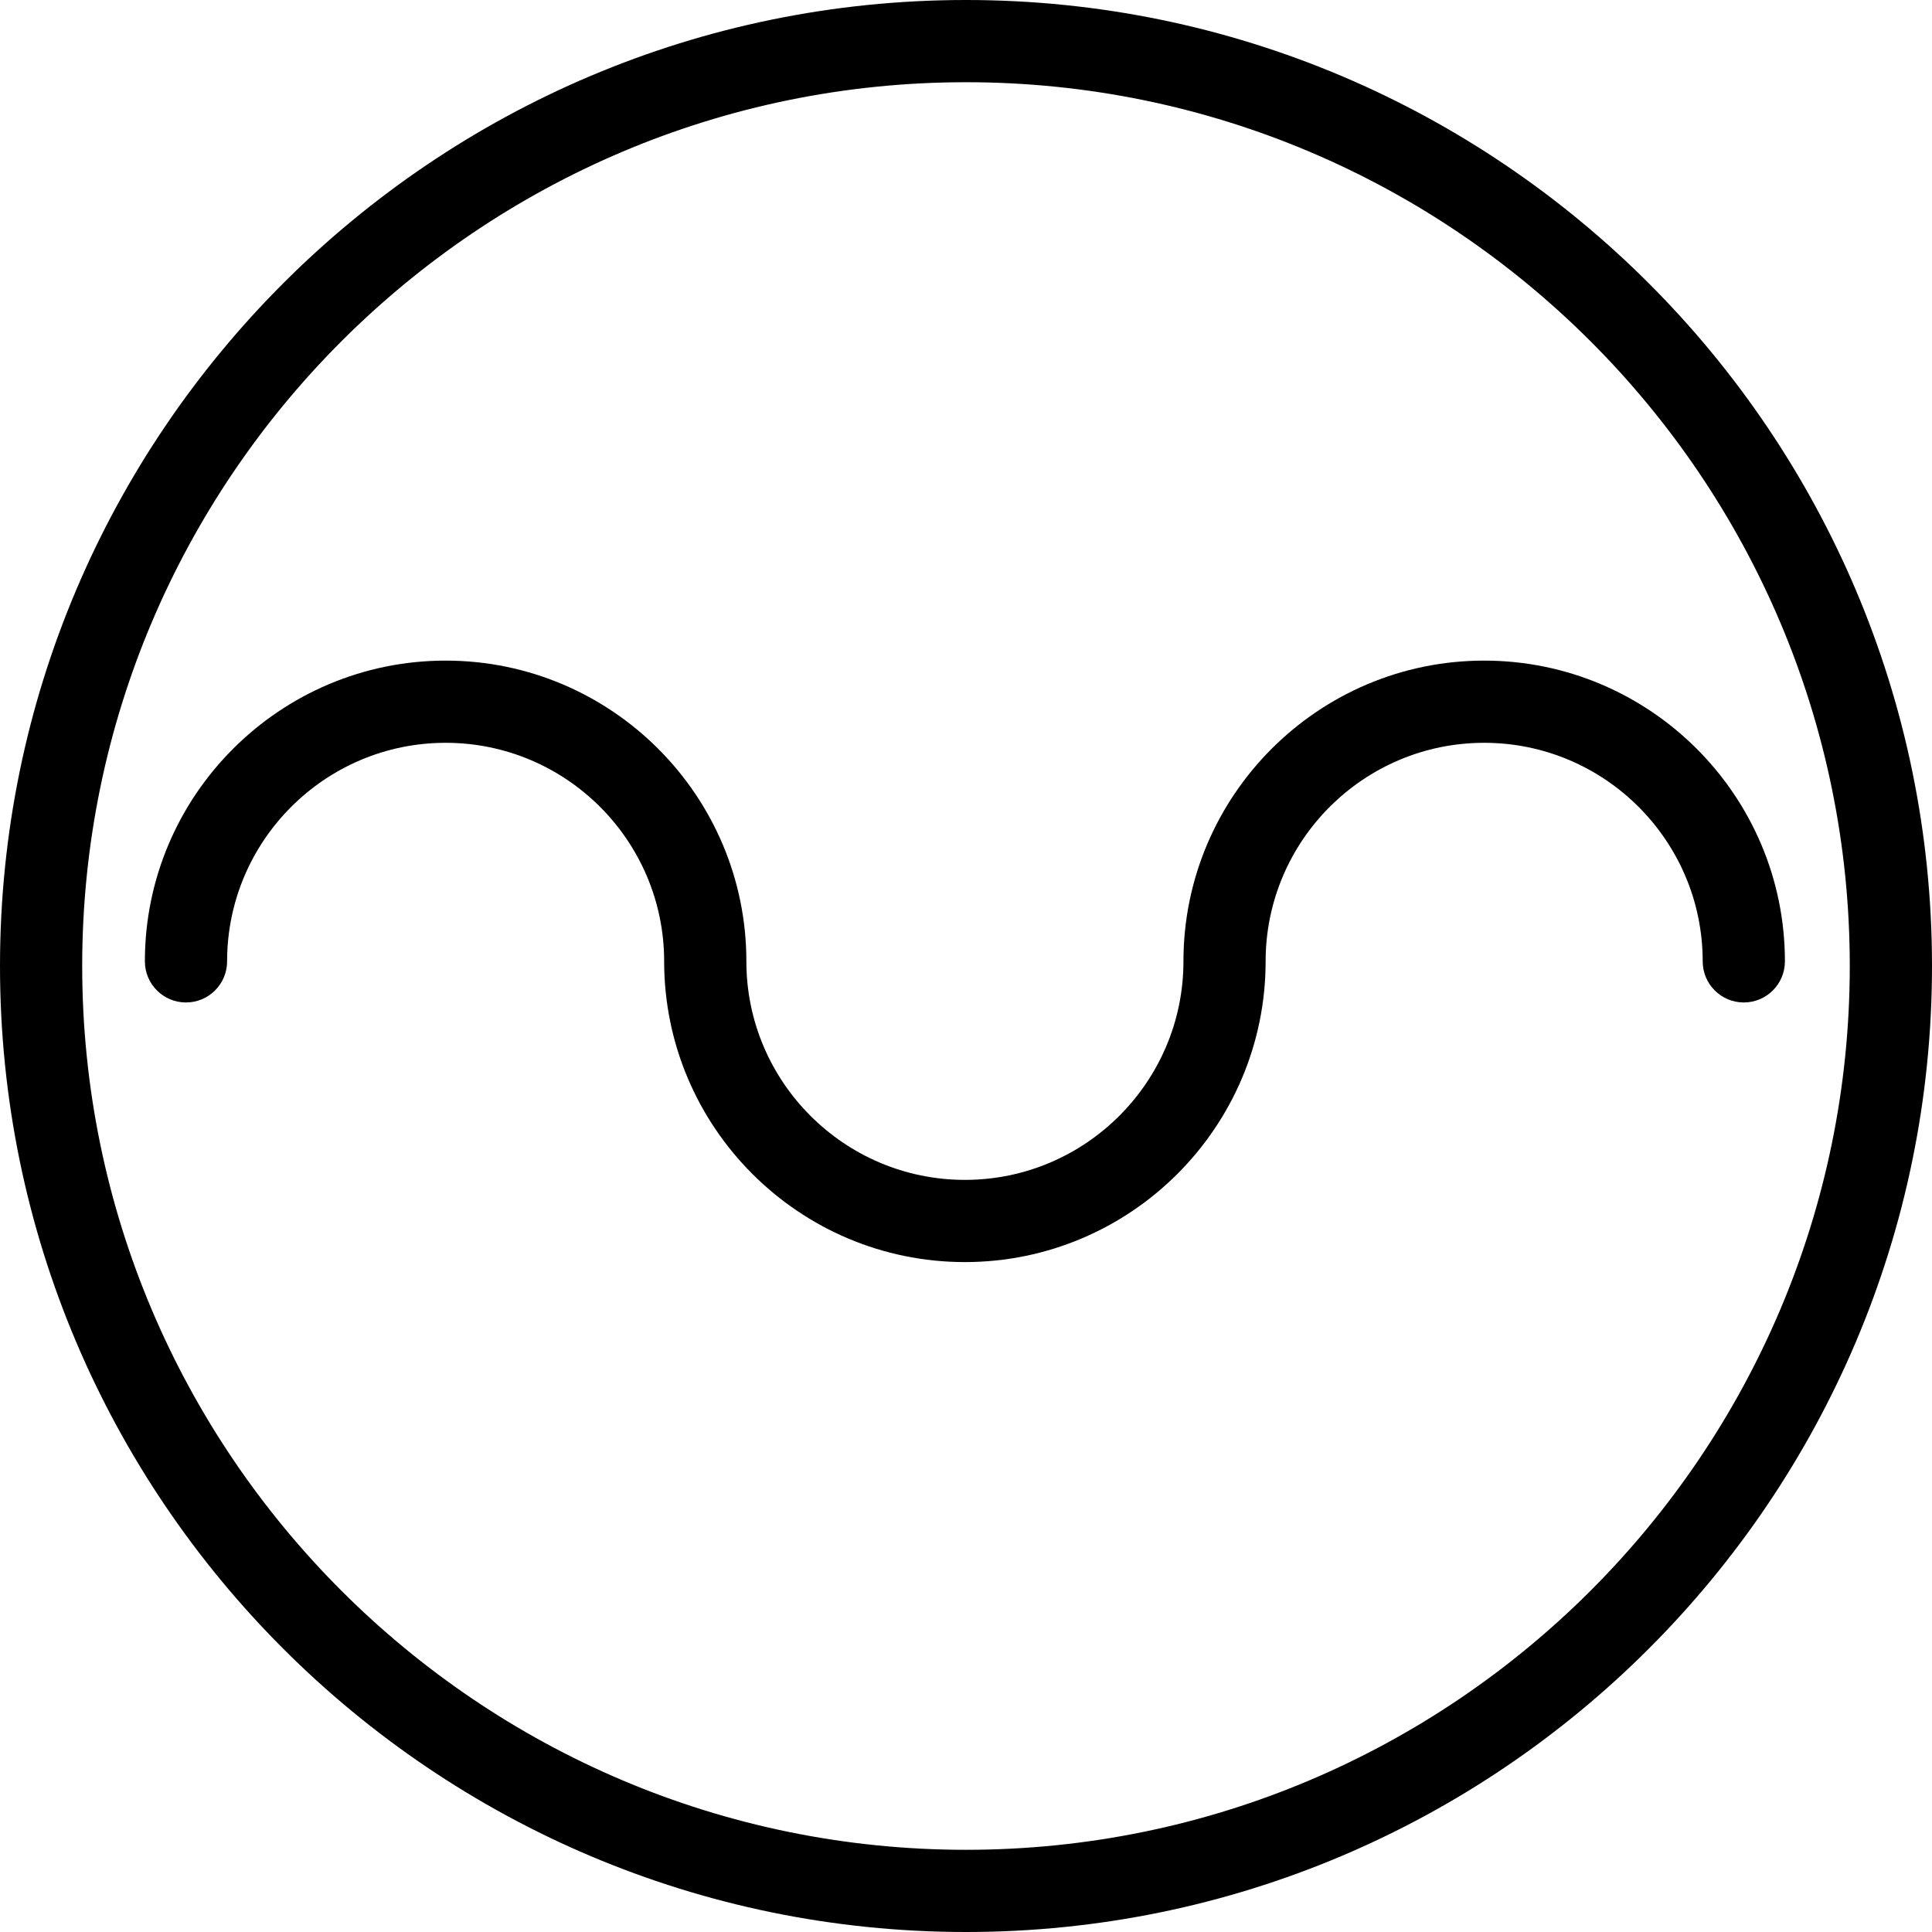 <svg xml:space="preserve" style="enable-background:new 0 0 78.036 78.036;" viewBox="0 0 78.036 78.036" y="0px" x="0px" xmlns:xlink="http://www.w3.org/1999/xlink" xmlns="http://www.w3.org/2000/svg" version="1.1">
<g id="Layer_73">
	<path d="M39.018,78.036c21.515,0,39.018-17.503,39.018-39.018S60.533,0,39.018,0S0,17.503,0,39.018S17.503,78.036,39.018,78.036z
		 M39.018,3.321c19.684,0,35.697,16.014,35.697,35.697S58.702,74.716,39.018,74.716S3.32,58.702,3.32,39.018
		S19.334,3.321,39.018,3.321z"></path>
	<path d="M26.826,38.83c0,6.698,5.449,12.147,12.147,12.147c6.698,0,12.147-5.45,12.147-12.147c0-4.867,3.959-8.827,8.827-8.827
		c4.867,0,8.827,3.959,8.827,8.827c0,0.917,0.743,1.661,1.66,1.661s1.661-0.744,1.661-1.661c0-6.698-5.45-12.147-12.147-12.147
		c-6.698,0-12.147,5.45-12.147,12.147c0,4.867-3.96,8.827-8.827,8.827c-4.867,0-8.827-3.959-8.827-8.827
		c0-6.698-5.449-12.147-12.147-12.147S5.852,32.132,5.852,38.83c0,0.917,0.743,1.661,1.66,1.661s1.661-0.744,1.661-1.661
		c0-4.867,3.959-8.827,8.827-8.827S26.826,33.963,26.826,38.83z"></path>
</g>
<g id="Layer_1">
</g>
</svg>
